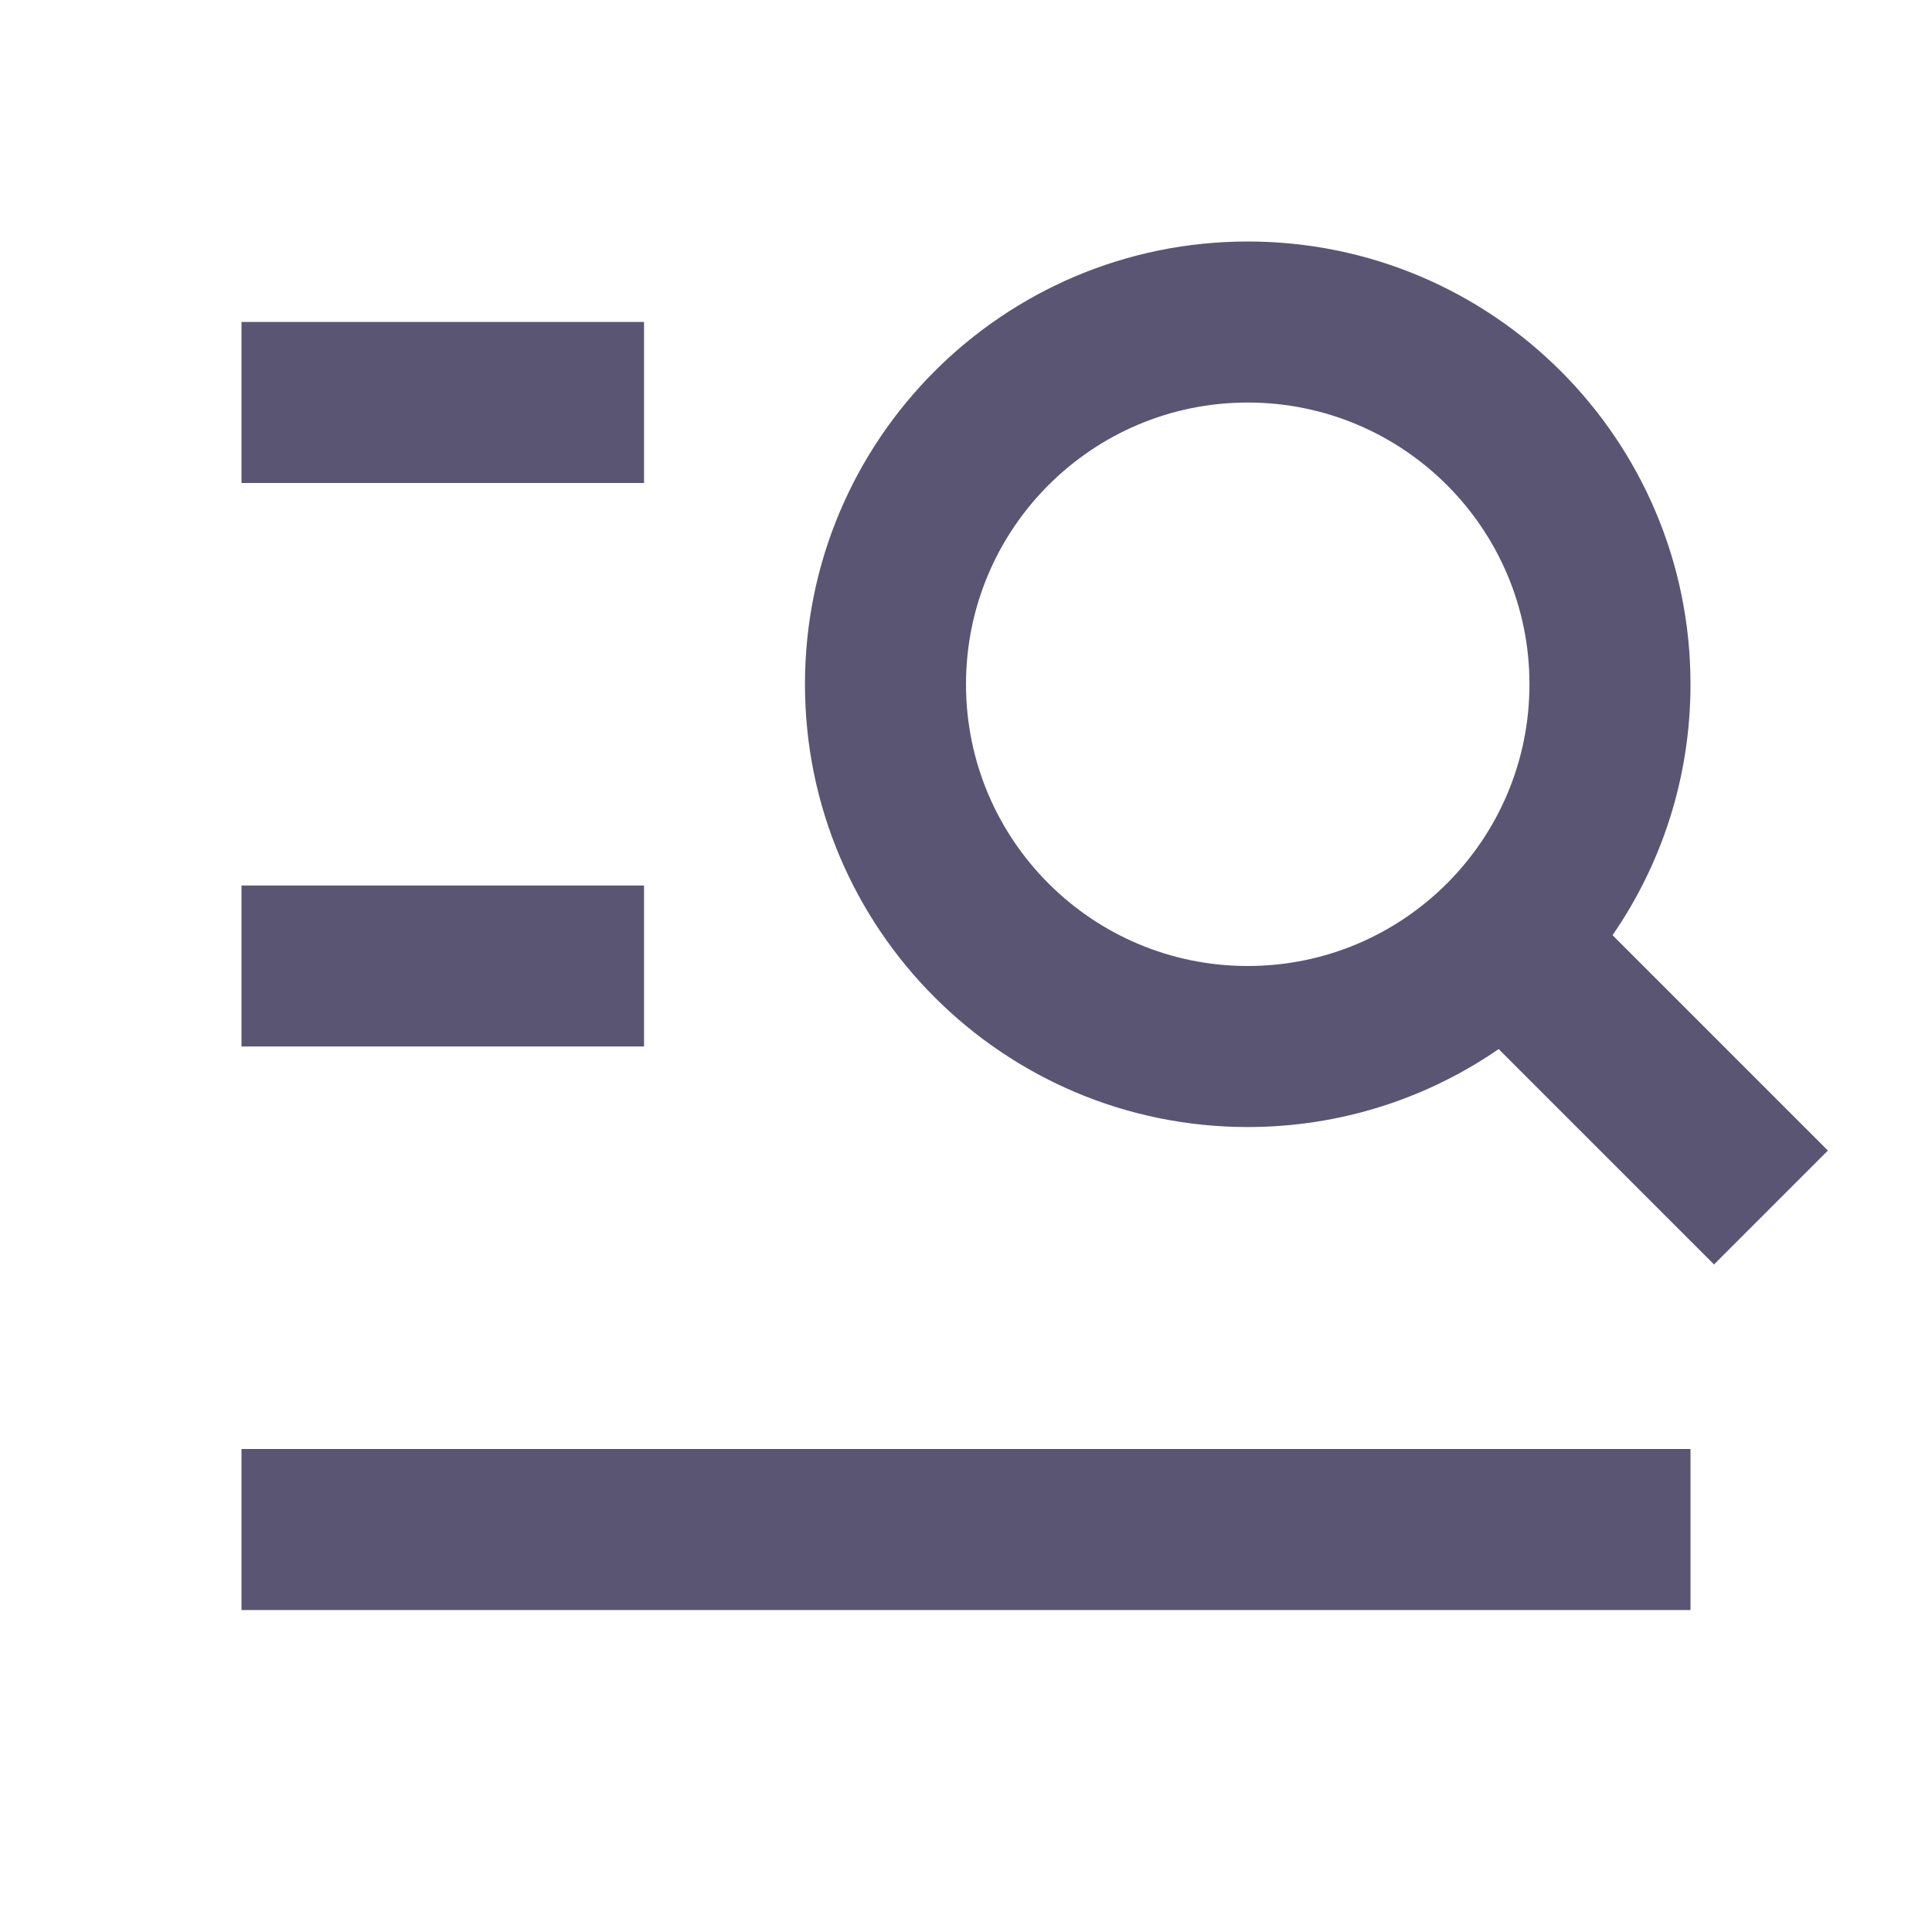 <svg width="17" height="17" viewBox="0 0 17 17" fill="none" xmlns="http://www.w3.org/2000/svg">
<path d="M10.979 3.542C9.61 3.542 8.5 4.652 8.5 6.021C8.5 7.39 9.61 8.5 10.979 8.5C12.348 8.5 13.458 7.39 13.458 6.021C13.458 4.652 12.348 3.542 10.979 3.542ZM7.083 6.021C7.083 3.869 8.828 2.125 10.979 2.125C13.131 2.125 14.875 3.869 14.875 6.021C14.875 6.841 14.622 7.601 14.189 8.229L16.084 10.124L15.082 11.126L13.187 9.231C12.56 9.663 11.799 9.917 10.979 9.917C8.828 9.917 7.083 8.172 7.083 6.021ZM2.125 2.833H5.667V4.25H2.125V2.833ZM2.125 7.792H5.667V9.208H2.125V7.792ZM14.875 12.75V14.167H2.125V12.75H14.875Z" fill="#5B5574"/>
</svg>
